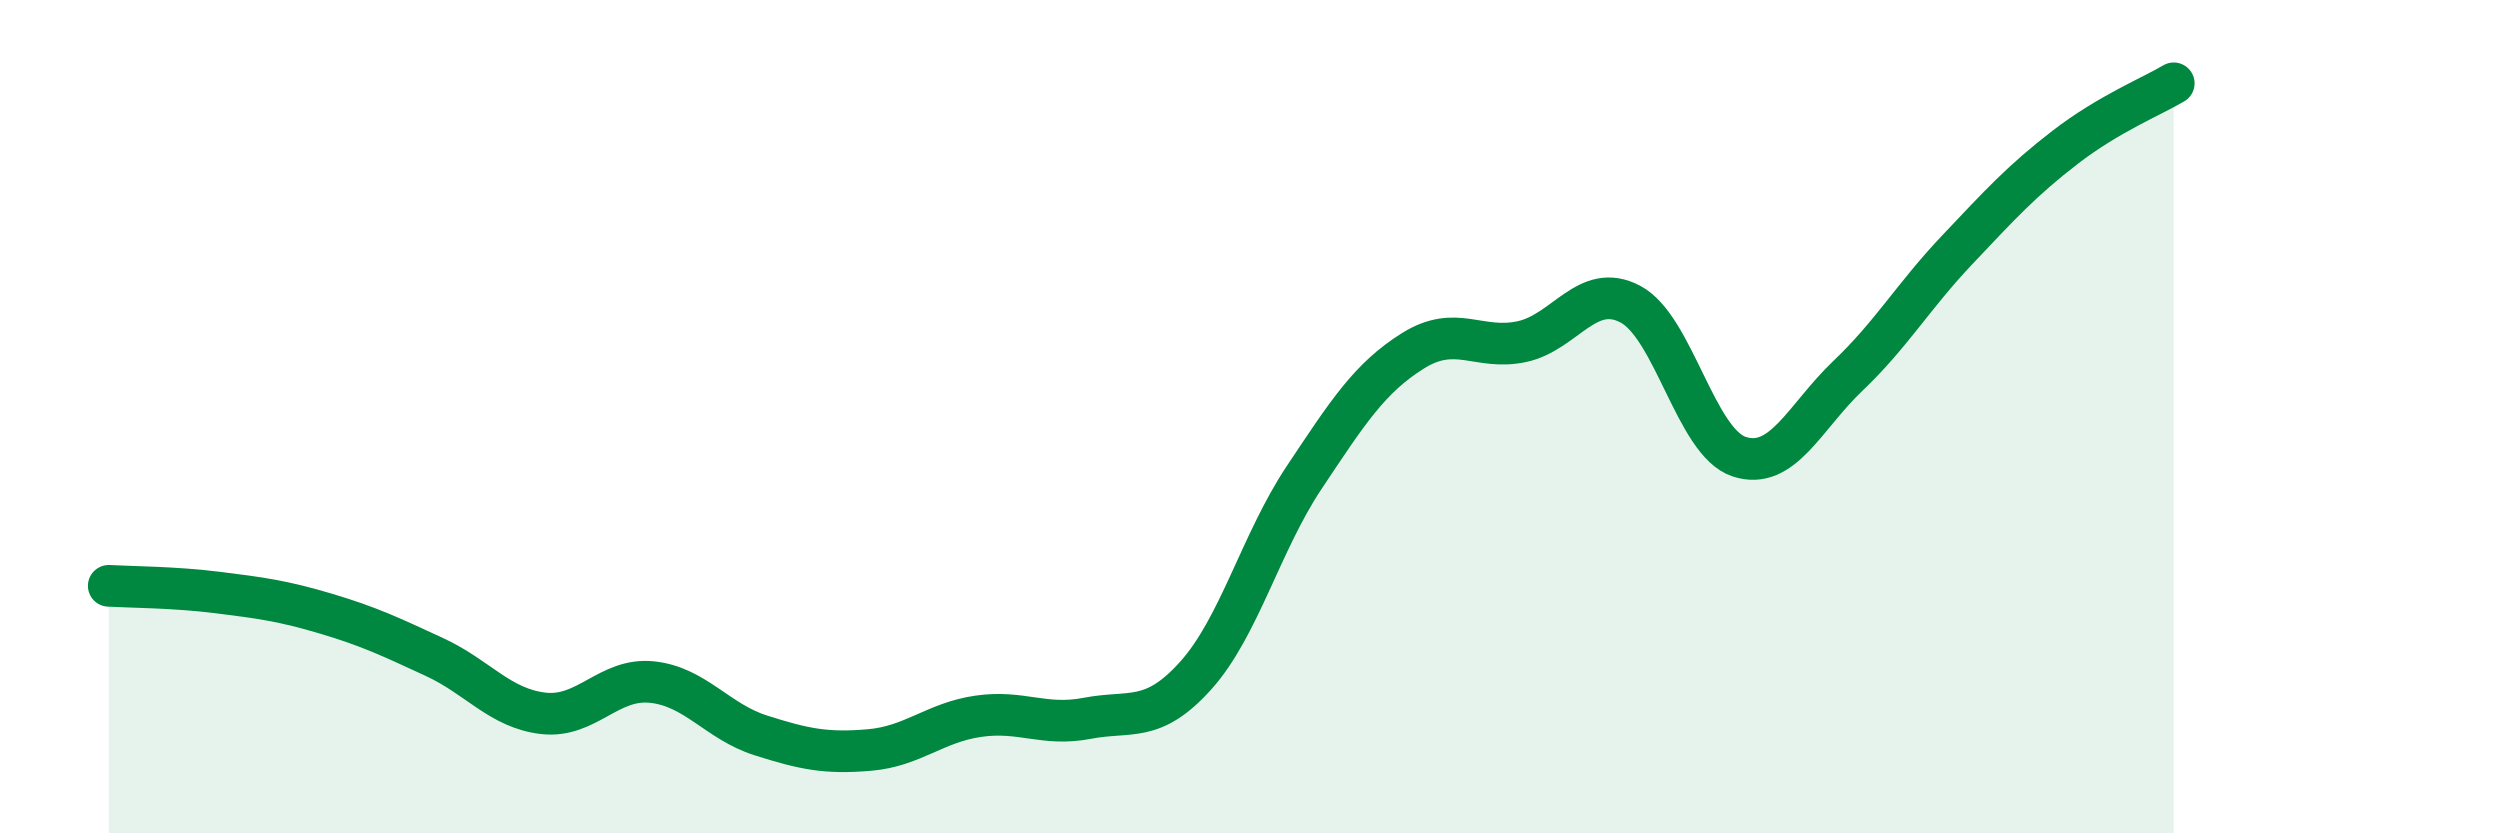 
    <svg width="60" height="20" viewBox="0 0 60 20" xmlns="http://www.w3.org/2000/svg">
      <path
        d="M 2.61,14.06 C 3.13,14.09 4.18,14.09 5.22,14.22 C 6.26,14.35 6.79,14.42 7.83,14.73 C 8.87,15.04 9.39,15.29 10.43,15.77 C 11.47,16.25 12,17 13.04,17.12 C 14.08,17.24 14.61,16.26 15.65,16.37 C 16.69,16.48 17.22,17.32 18.26,17.65 C 19.3,17.98 19.83,18.09 20.87,18 C 21.91,17.91 22.44,17.34 23.48,17.19 C 24.52,17.04 25.05,17.44 26.09,17.24 C 27.13,17.04 27.66,17.37 28.7,16.21 C 29.74,15.05 30.26,13.02 31.3,11.46 C 32.34,9.9 32.87,9.07 33.91,8.42 C 34.95,7.77 35.48,8.42 36.52,8.2 C 37.56,7.98 38.09,6.75 39.13,7.3 C 40.17,7.85 40.7,10.62 41.74,10.96 C 42.78,11.3 43.31,10.01 44.35,9.02 C 45.39,8.03 45.92,7.11 46.96,6.01 C 48,4.91 48.53,4.33 49.57,3.53 C 50.61,2.73 51.65,2.31 52.17,2L52.17 20L2.61 20Z"
        fill="#008740"
        opacity="0.1"
        stroke-linecap="round"
        stroke-linejoin="round"
      />
      <path
        d="M 2.61,14.06 C 3.13,14.09 4.18,14.09 5.22,14.22 C 6.26,14.35 6.79,14.42 7.83,14.73 C 8.87,15.04 9.39,15.29 10.43,15.77 C 11.47,16.25 12,17 13.04,17.12 C 14.08,17.24 14.61,16.26 15.65,16.37 C 16.69,16.48 17.22,17.32 18.26,17.65 C 19.3,17.98 19.83,18.09 20.87,18 C 21.91,17.91 22.44,17.34 23.48,17.19 C 24.52,17.04 25.05,17.44 26.09,17.24 C 27.13,17.04 27.66,17.37 28.7,16.21 C 29.74,15.05 30.26,13.02 31.3,11.46 C 32.34,9.9 32.87,9.07 33.91,8.42 C 34.95,7.77 35.48,8.42 36.52,8.2 C 37.56,7.98 38.09,6.75 39.13,7.3 C 40.17,7.85 40.7,10.62 41.74,10.96 C 42.78,11.3 43.31,10.01 44.35,9.02 C 45.39,8.03 45.92,7.11 46.96,6.01 C 48,4.91 48.53,4.33 49.57,3.53 C 50.61,2.73 51.65,2.31 52.17,2"
        stroke="#008740"
        stroke-width="1"
        fill="none"
        stroke-linecap="round"
        stroke-linejoin="round"
      />
    </svg>
  